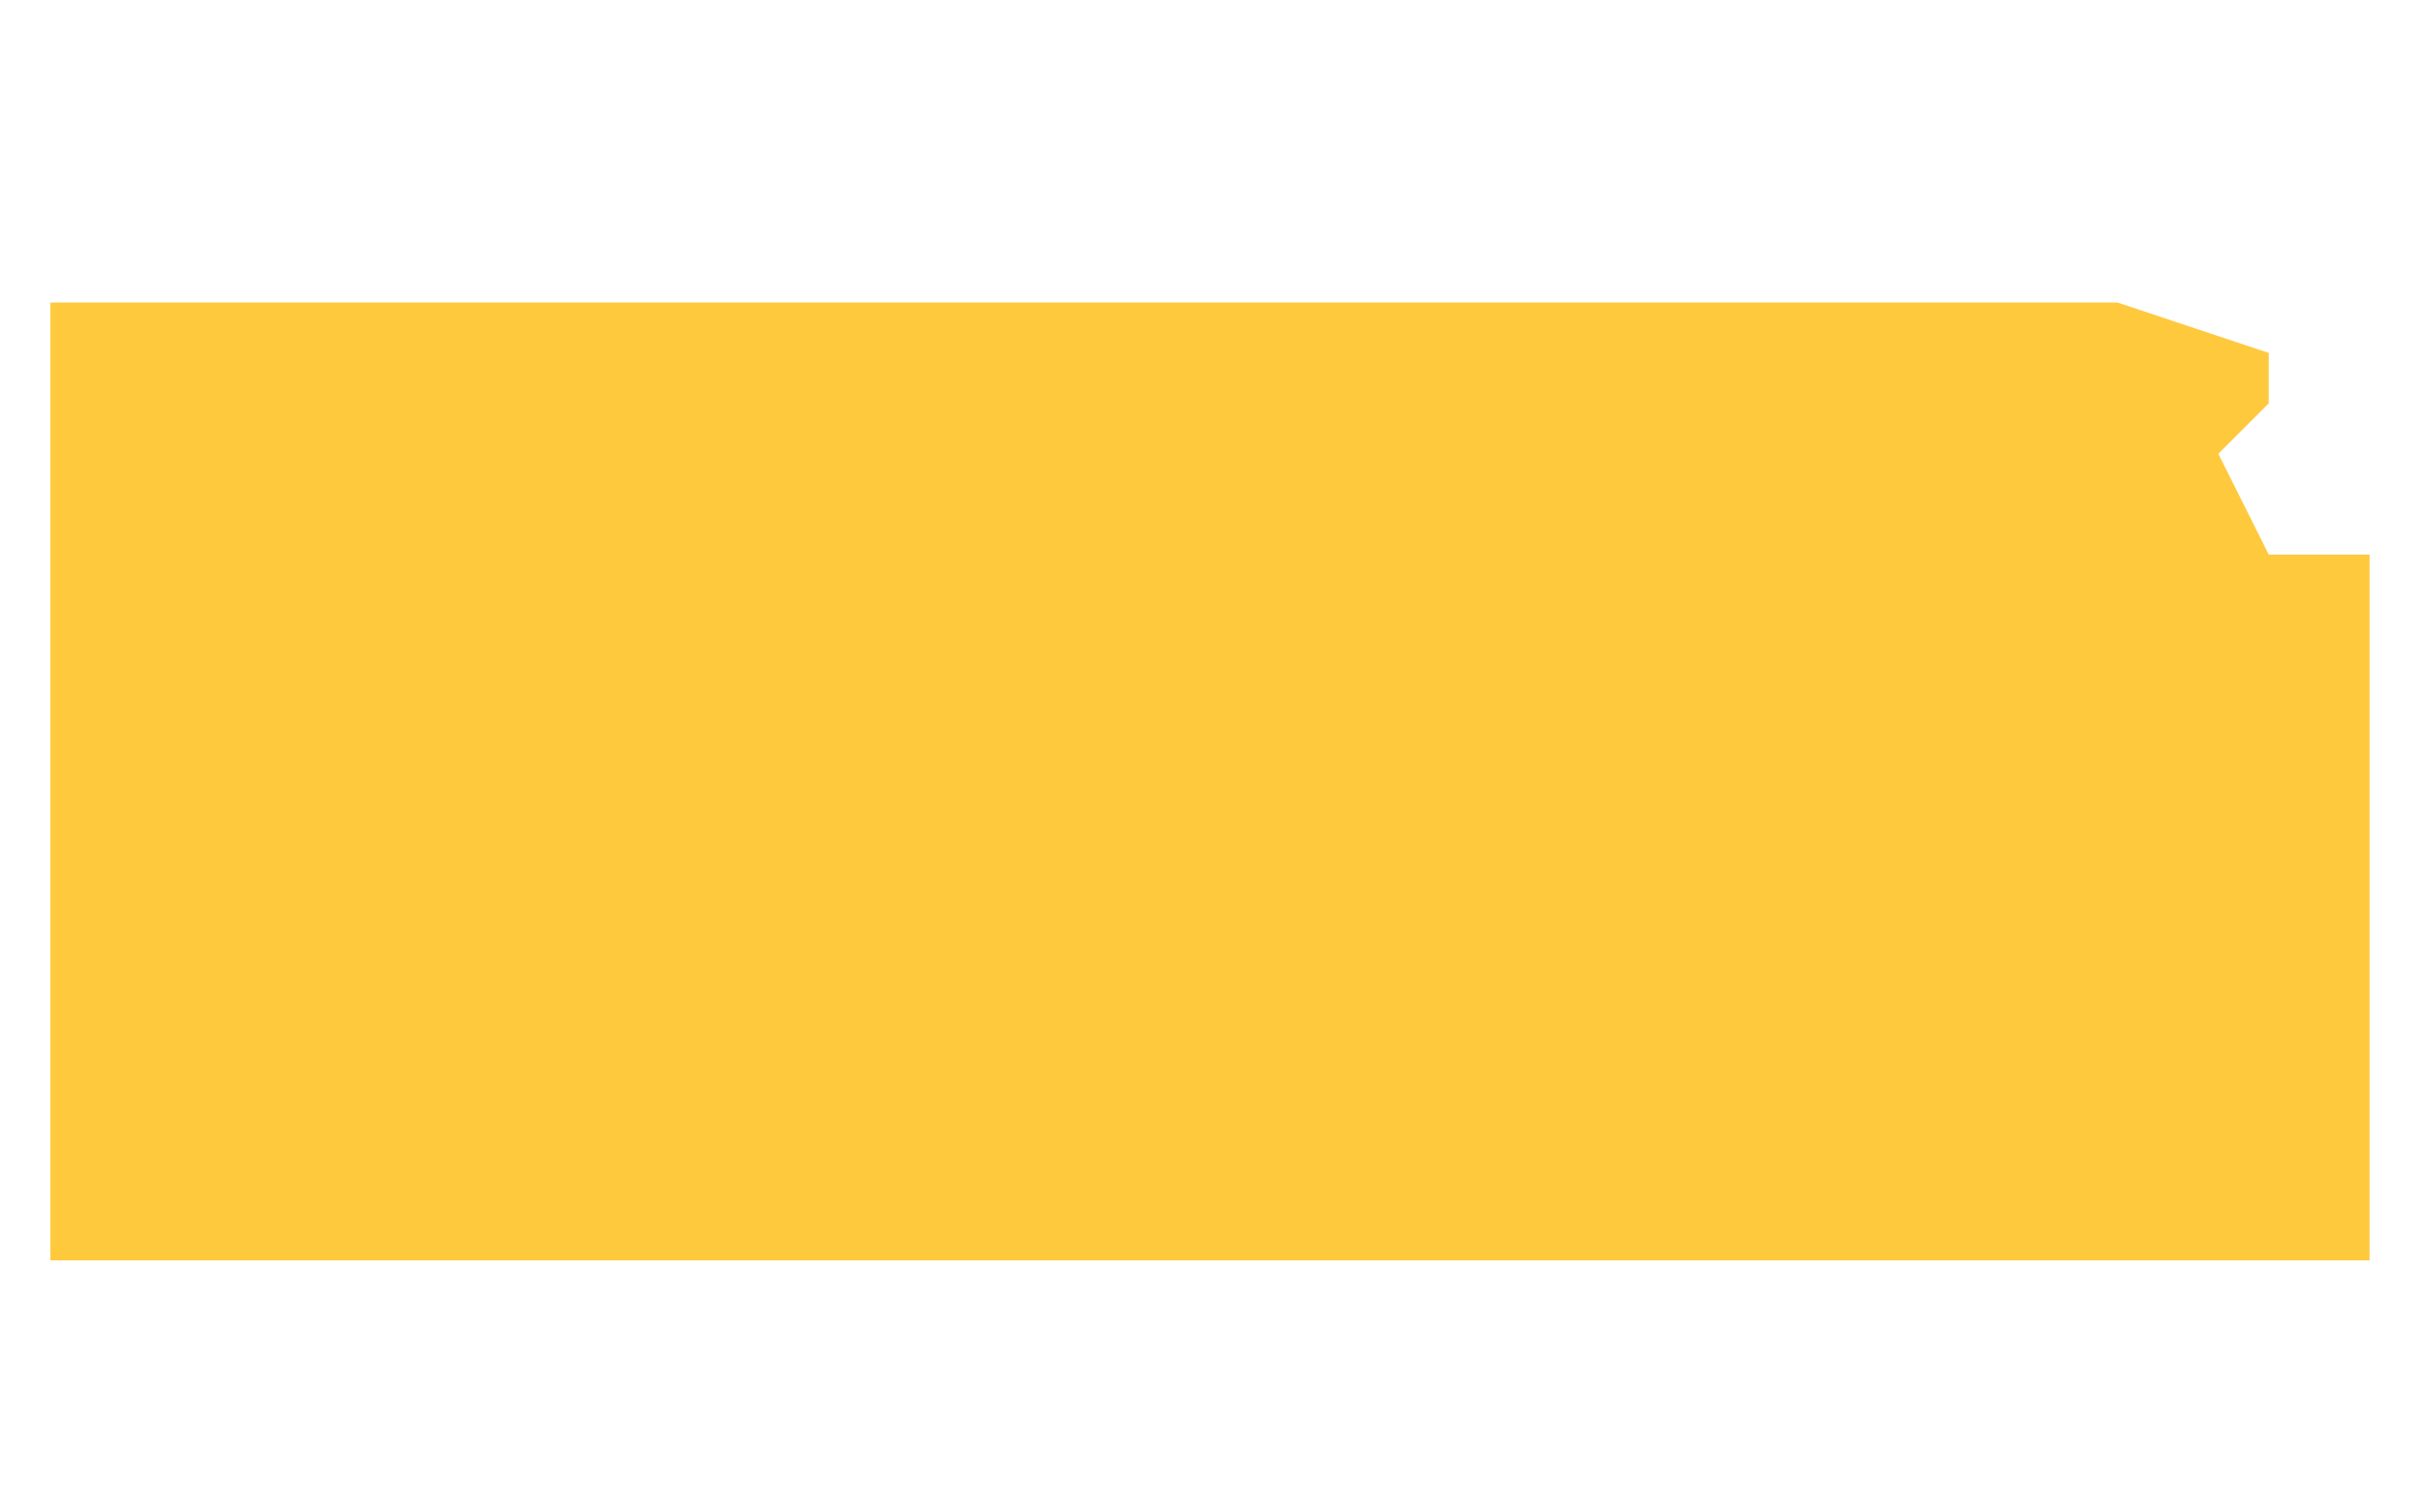 <?xml version="1.0" encoding="utf-8"?>
<!-- Generator: Adobe Illustrator 23.0.0, SVG Export Plug-In . SVG Version: 6.00 Build 0)  -->
<svg version="1.1" id="Layer_1" xmlns="http://www.w3.org/2000/svg" xmlns:xlink="http://www.w3.org/1999/xlink" x="0px" y="0px"
	 viewBox="0 0 48 30" style="enable-background:new 0 0 48 30;" xml:space="preserve">
<style type="text/css">
	.st0{fill:#FFC93E;}
</style>
<g transform="translate(-426 -140)">
	<g>
		<path class="st0" d="M471,151l-1-2l1-1v-1l-3-1h-41v19h46v-14H471z"/>
	</g>
</g>
</svg>
